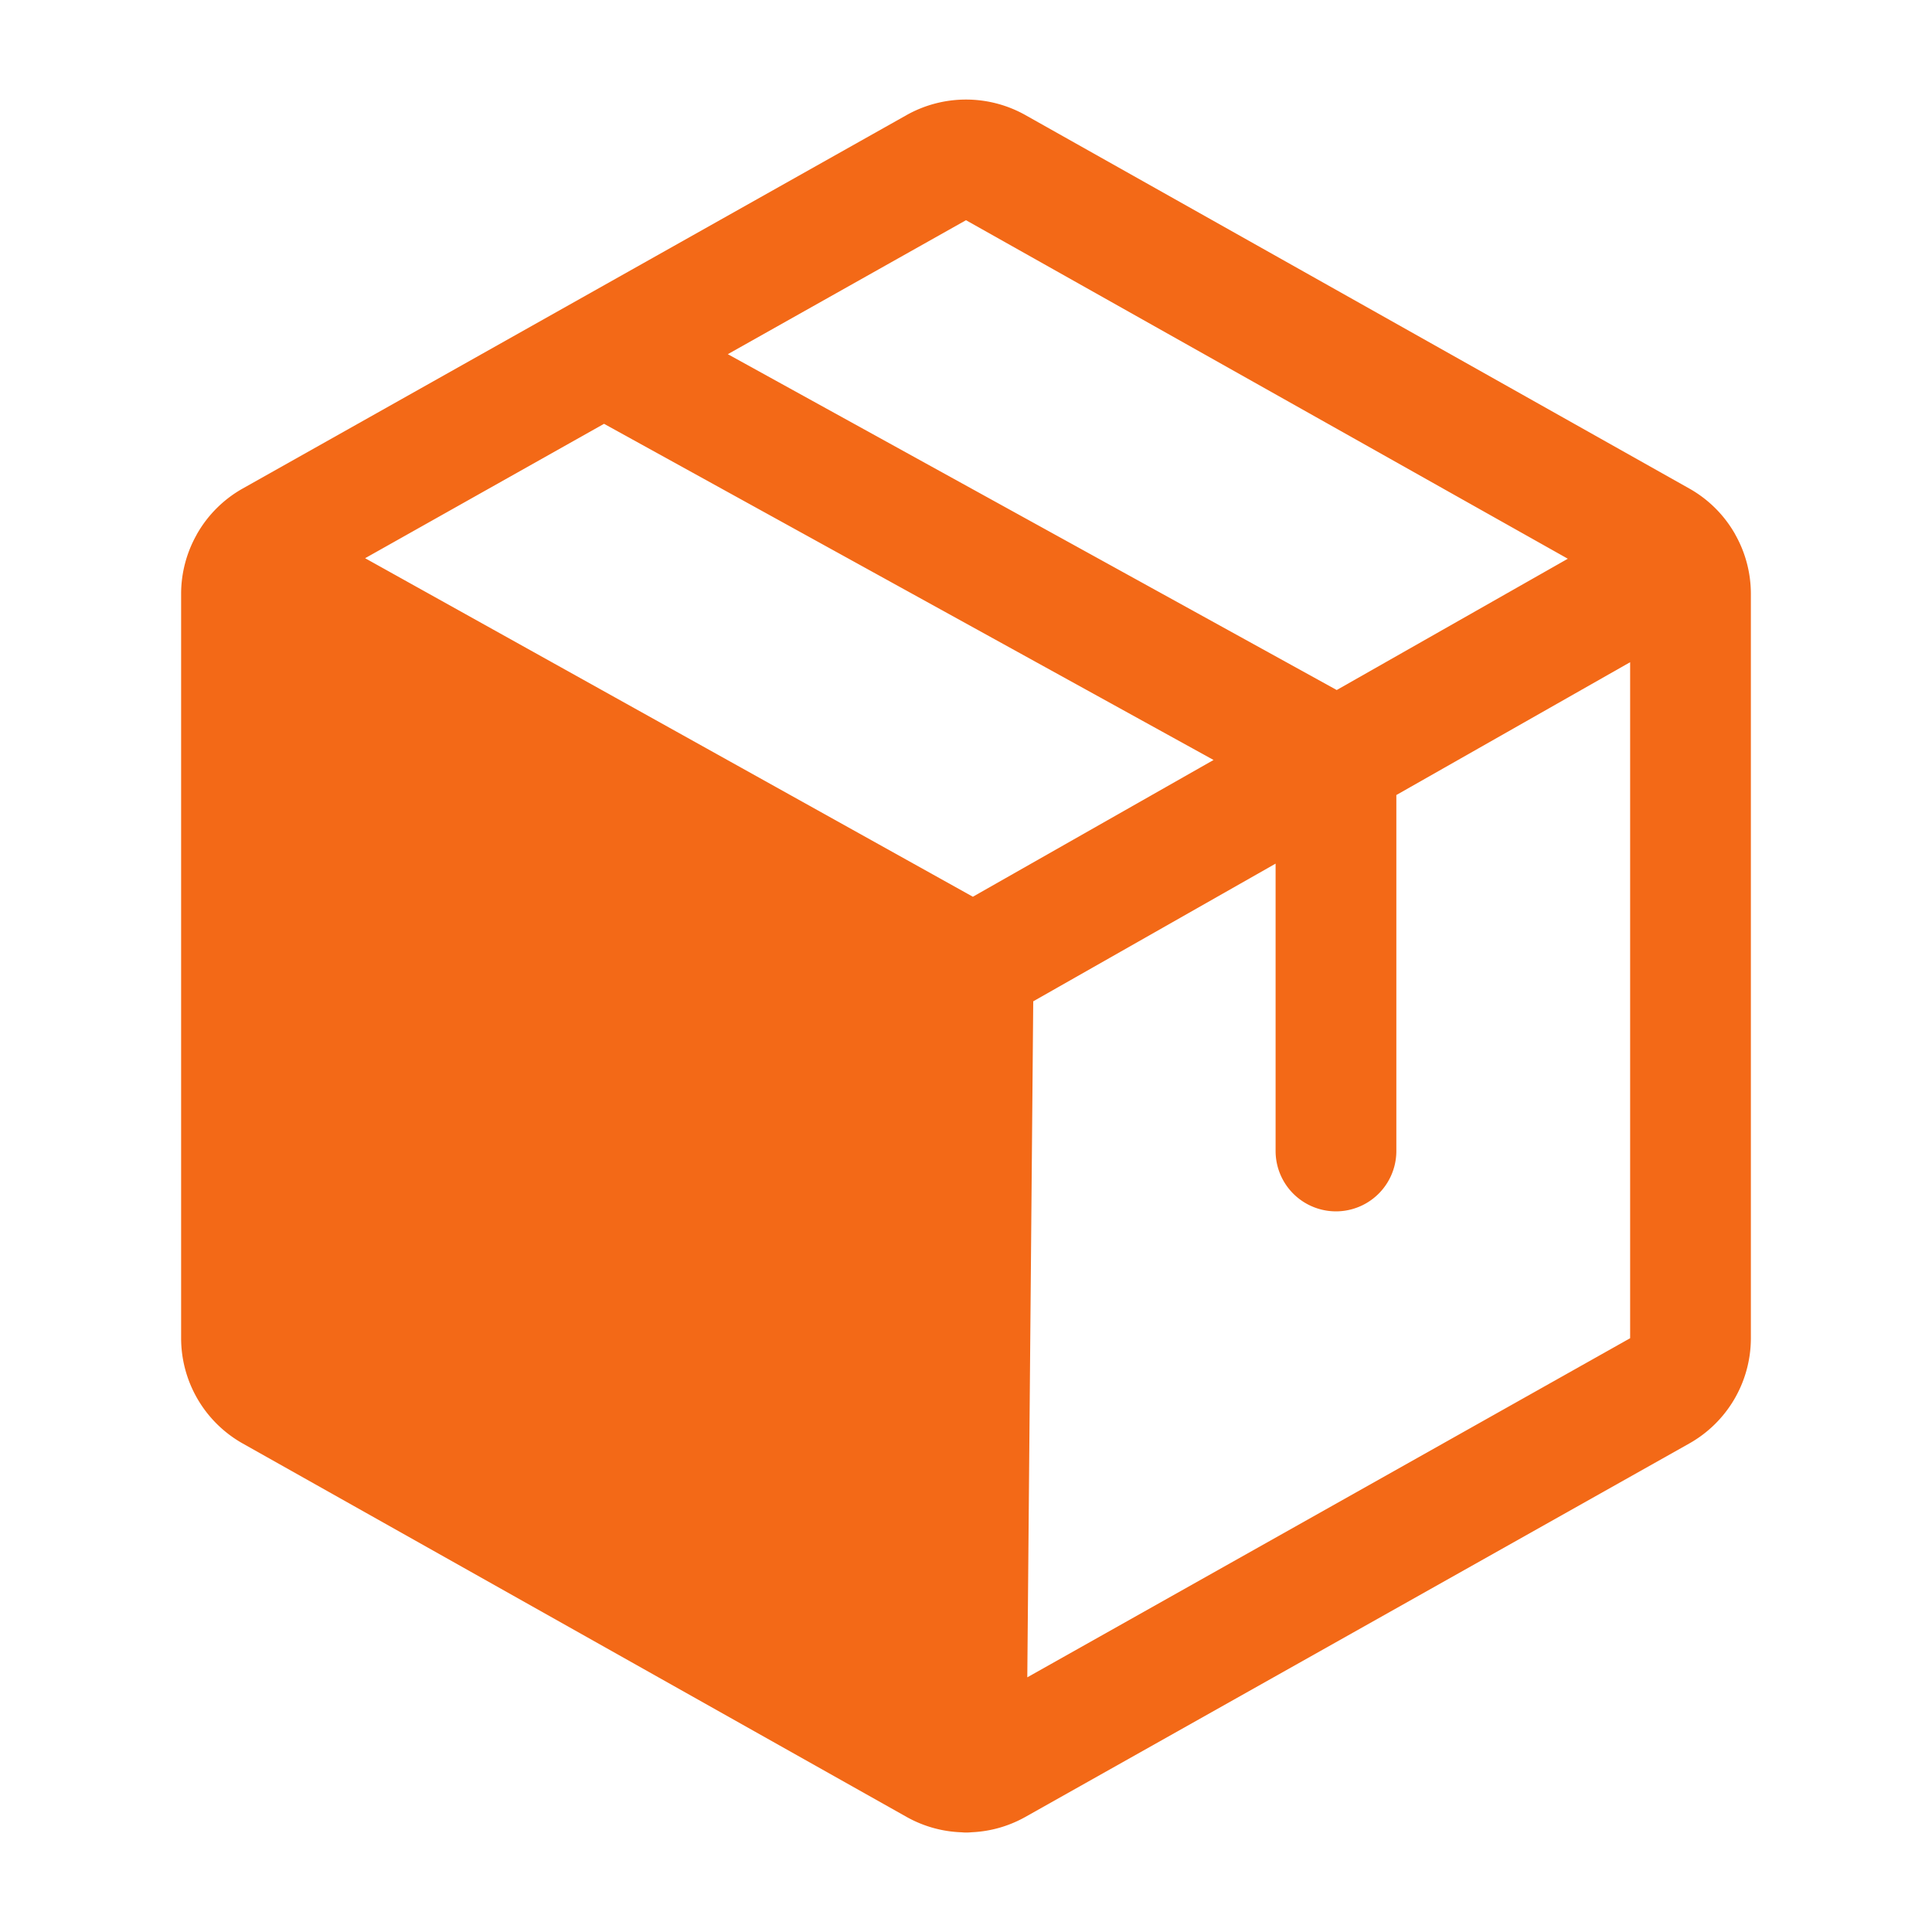 <svg xmlns="http://www.w3.org/2000/svg" id="Flat" viewBox="0 0 256 256" height="800px" width="800px" fill="#F36917">

<g stroke-width="0" id="SVGRepo_bgCarrier"></g>

<g stroke-linejoin="round" stroke-linecap="round" id="SVGRepo_tracerCarrier"></g>

<g id="SVGRepo_iconCarrier"> <path d="M229.927,70.822c-.026-.049-.046-.099-.074-.147-.012-.021-.026-.039-.038-.06a15.984,15.984,0,0,0-5.972-5.882l-87.999-49.5a16.095,16.095,0,0,0-15.688,0L32.155,64.734A15.994,15.994,0,0,0,26.168,70.646c-.015.027-.034.051-.049.079-.024.043-.042.089-.065.133a15.982,15.982,0,0,0-2.054,7.821v98.643A16.021,16.021,0,0,0,32.156,191.267l88.001,49.5a15.978,15.978,0,0,0,7.235,2.021c.182.014.363.031.548.033h.072c.252,0,.5-.015.747-.038a15.959,15.959,0,0,0,7.084-2.017l88-49.5a16.018,16.018,0,0,0,8.156-13.945V78.679A15.98,15.98,0,0,0,229.927,70.822ZM128,29.179l79.744,44.856-30.621,17.396L96.44,46.931Zm.91,89.643L48.379,73.966,80.038,56.157l80.765,44.545Zm7.212,103.432.787-89.574,32.114-18.245v38.076a8,8,0,0,0,16,0v-47.166l30.978-17.599v89.575Z"></path> </g>

</svg>